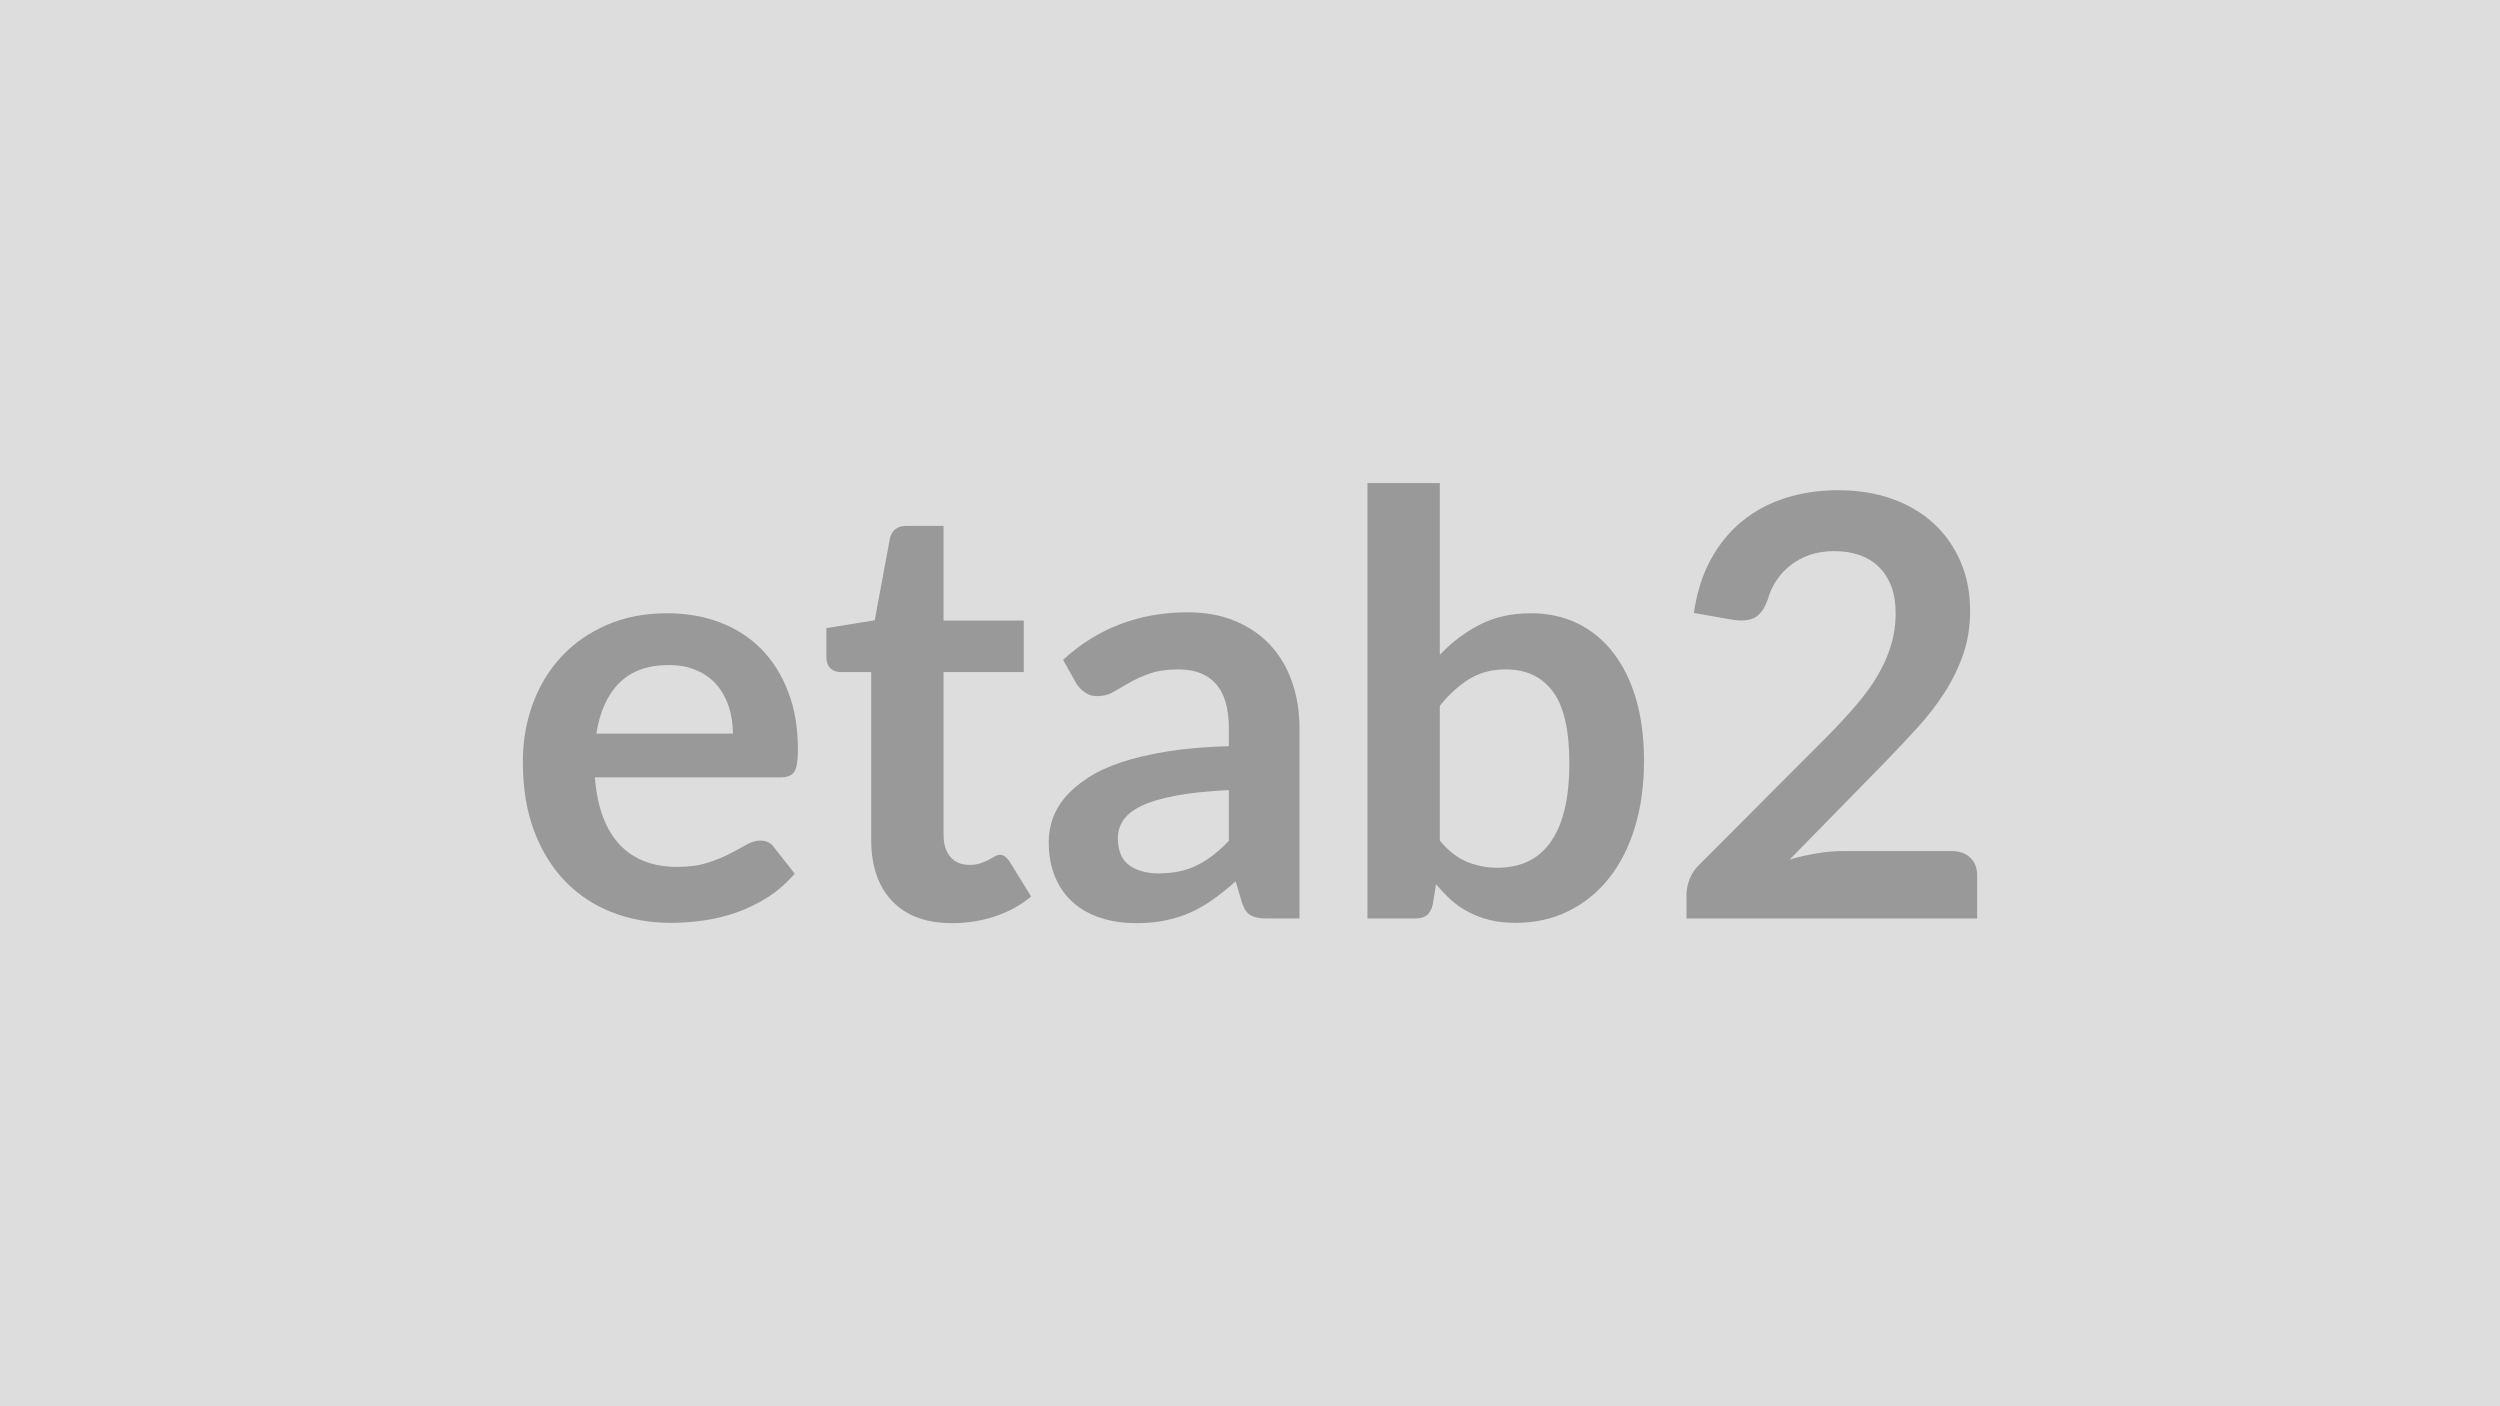<svg xmlns="http://www.w3.org/2000/svg" width="320" height="180" viewBox="0 0 320 180"><rect width="100%" height="100%" fill="#DDDDDD"/><path fill="#999999" d="M76.335 93.905h17.48q0-1.8-.51-3.4-.51-1.59-1.52-2.79t-2.57-1.89q-1.55-.7-3.62-.7-4.01 0-6.32 2.29-2.3 2.29-2.94 6.49m23.63 5.59h-23.82q.23 2.96 1.05 5.11.83 2.16 2.18 3.57 1.35 1.4 3.2 2.1 1.86.69 4.11.69t3.88-.53q1.63-.52 2.85-1.16 1.22-.63 2.14-1.16.92-.52 1.78-.52 1.16 0 1.73.86l2.66 3.37q-1.54 1.8-3.45 3.02-1.92 1.22-4 1.95t-4.23 1.03q-2.16.3-4.19.3-4.01 0-7.46-1.33t-6-3.94q-2.55-2.6-4.01-6.45-1.46-3.84-1.46-8.9 0-3.94 1.27-7.41 1.28-3.47 3.66-6.04 2.38-2.56 5.81-4.06t7.75-1.5q3.63 0 6.71 1.16 3.07 1.16 5.29 3.39 2.21 2.23 3.46 5.48 1.26 3.24 1.26 7.4 0 2.1-.45 2.83-.45.74-1.72.74m21.93 18.67q-5.02 0-7.7-2.83t-2.68-7.82v-21.49h-3.94q-.75 0-1.28-.48-.52-.49-.52-1.47v-3.67l6.19-1.01 1.95-10.5q.18-.75.71-1.17.52-.41 1.35-.41h4.8v12.11h10.27v6.6h-10.27v20.85q0 1.8.88 2.81.88 1.02 2.42 1.02.86 0 1.44-.21.58-.2 1.01-.43.44-.22.77-.43.34-.21.68-.21.41 0 .67.21.27.21.57.62l2.77 4.5q-2.02 1.68-4.65 2.55-2.62.86-5.44.86m35.4-10.54v-6.49q-4.01.19-6.75.7-2.73.51-4.38 1.29-1.65.79-2.37 1.84-.71 1.05-.71 2.29 0 2.43 1.44 3.48 1.45 1.06 3.77 1.06 2.85 0 4.93-1.04 2.08-1.03 4.07-3.13m-19.57-20.21-1.65-2.96q6.64-6.08 15.97-6.08 3.38 0 6.04 1.11 2.66 1.1 4.5 3.07t2.79 4.71q.96 2.74.96 6v24.3h-4.2q-1.31 0-2.03-.39-.71-.4-1.12-1.6l-.82-2.77q-1.47 1.31-2.86 2.3-1.38 1-2.88 1.67-1.5.68-3.21 1.03-1.7.36-3.77.36-2.44 0-4.5-.66-2.06-.65-3.56-1.96-1.5-1.32-2.32-3.27-.83-1.95-.83-4.53 0-1.47.49-2.91t1.59-2.76q1.11-1.31 2.87-2.47 1.76-1.17 4.33-2.03t5.98-1.4q3.42-.55 7.8-.66v-2.25q0-3.86-1.65-5.72t-4.76-1.86q-2.25 0-3.73.53t-2.61 1.18q-1.12.66-2.04 1.18-.92.53-2.04.53-.98 0-1.65-.51-.68-.5-1.09-1.18m46.57 2.93v17.25q1.58 1.91 3.43 2.7 1.86.78 3.92.78 2.14 0 3.85-.77 1.7-.77 2.9-2.4t1.84-4.16.64-6.06q0-6.33-2.1-9.16-2.1-2.84-6.04-2.84-2.66 0-4.65 1.22t-3.79 3.44m0-28.51v21.98q2.33-2.44 5.16-3.88t6.47-1.44q3.33 0 6.02 1.31 2.68 1.31 4.57 3.77 1.89 2.45 2.91 5.94 1.01 3.49 1.01 7.84 0 4.69-1.16 8.51t-3.32 6.54-5.2 4.22q-3.03 1.5-6.74 1.5-1.8 0-3.27-.35-1.46-.36-2.7-1t-2.27-1.55q-1.03-.92-1.96-2.05l-.42 2.59q-.22.98-.77 1.39-.54.41-1.48.41h-6.11v-55.73zm51.6 47.1h13.92q1.5 0 2.38.85.88.84.88 2.23v5.55h-37.2v-3.07q0-.94.39-1.97.4-1.04 1.26-1.86l16.46-16.5q2.06-2.1 3.69-4.01 1.64-1.91 2.72-3.79 1.09-1.87 1.67-3.81.58-1.93.58-4.06 0-1.95-.56-3.44-.56-1.48-1.59-2.49-1.04-1.01-2.48-1.52-1.44-.5-3.24-.5-1.65 0-3.06.46-1.4.47-2.49 1.32-1.09.84-1.84 1.97-.75 1.12-1.12 2.47-.64 1.73-1.65 2.29-1.02.56-2.93.26l-4.87-.86q.56-3.9 2.17-6.85 1.61-2.94 4.03-4.91t5.55-2.96 6.73-.99q3.75 0 6.86 1.1 3.12 1.11 5.33 3.13 2.21 2.03 3.45 4.88t1.24 6.33q0 3-.88 5.56-.89 2.55-2.37 4.87t-3.47 4.5q-1.98 2.18-4.16 4.43l-12.22 12.48q1.76-.52 3.5-.8 1.75-.29 3.32-.29"/></svg>